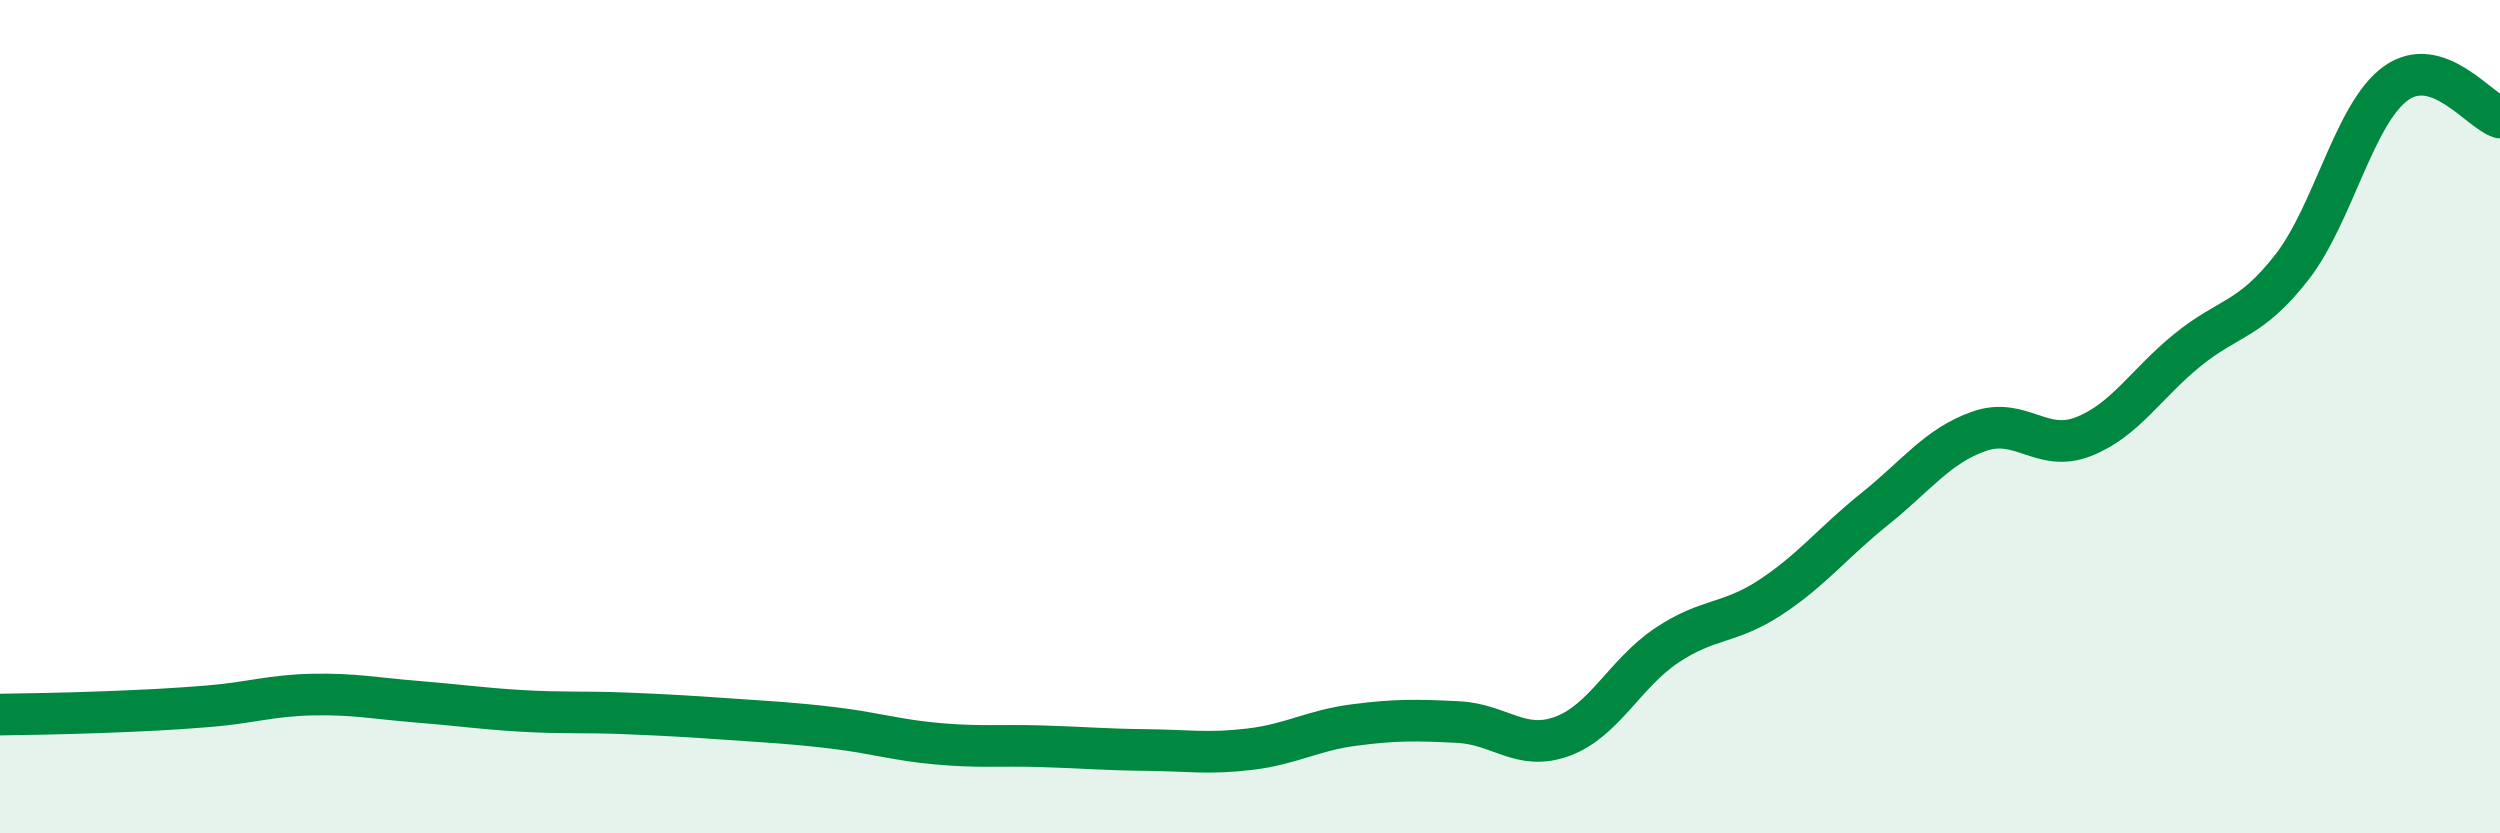 
    <svg width="60" height="20" viewBox="0 0 60 20" xmlns="http://www.w3.org/2000/svg">
      <path
        d="M 0,17.15 C 0.5,17.14 1.5,17.13 2.5,17.09 C 3.5,17.05 4,17.03 5,16.95 C 6,16.87 6.5,16.69 7.5,16.67 C 8.5,16.65 9,16.76 10,16.84 C 11,16.92 11.5,17 12.5,17.06 C 13.5,17.12 14,17.08 15,17.12 C 16,17.16 16.5,17.19 17.5,17.26 C 18.5,17.33 19,17.35 20,17.47 C 21,17.59 21.5,17.76 22.5,17.85 C 23.5,17.94 24,17.88 25,17.91 C 26,17.94 26.5,17.99 27.5,18 C 28.5,18.01 29,18.1 30,17.98 C 31,17.86 31.5,17.53 32.5,17.4 C 33.5,17.27 34,17.28 35,17.33 C 36,17.38 36.5,18.04 37.5,17.67 C 38.5,17.3 39,16.16 40,15.49 C 41,14.82 41.5,14.99 42.5,14.33 C 43.5,13.67 44,13.01 45,12.21 C 46,11.41 46.5,10.7 47.5,10.35 C 48.5,10 49,10.87 50,10.48 C 51,10.09 51.5,9.21 52.5,8.4 C 53.5,7.59 54,7.7 55,6.42 C 56,5.14 56.5,2.72 57.5,2 C 58.5,1.28 59.5,2.66 60,2.82L60 20L0 20Z"
        fill="#008740"
        opacity="0.1"
        stroke-linecap="round"
        stroke-linejoin="round"
      />
      <path
        d="M 0,17.15 C 0.5,17.14 1.5,17.13 2.5,17.09 C 3.5,17.05 4,17.03 5,16.95 C 6,16.87 6.5,16.69 7.5,16.67 C 8.5,16.65 9,16.76 10,16.84 C 11,16.92 11.5,17 12.5,17.06 C 13.5,17.12 14,17.08 15,17.12 C 16,17.16 16.5,17.19 17.5,17.26 C 18.5,17.33 19,17.35 20,17.47 C 21,17.59 21.5,17.76 22.5,17.85 C 23.5,17.94 24,17.88 25,17.91 C 26,17.94 26.5,17.99 27.5,18 C 28.5,18.01 29,18.1 30,17.98 C 31,17.86 31.5,17.53 32.5,17.4 C 33.5,17.27 34,17.28 35,17.33 C 36,17.38 36.5,18.04 37.5,17.67 C 38.5,17.3 39,16.16 40,15.49 C 41,14.82 41.5,14.99 42.5,14.33 C 43.5,13.67 44,13.01 45,12.21 C 46,11.41 46.5,10.7 47.5,10.35 C 48.5,10 49,10.87 50,10.48 C 51,10.09 51.5,9.21 52.5,8.4 C 53.5,7.59 54,7.7 55,6.42 C 56,5.14 56.5,2.72 57.5,2 C 58.5,1.28 59.5,2.66 60,2.82"
        stroke="#008740"
        stroke-width="1"
        fill="none"
        stroke-linecap="round"
        stroke-linejoin="round"
      />
    </svg>
  